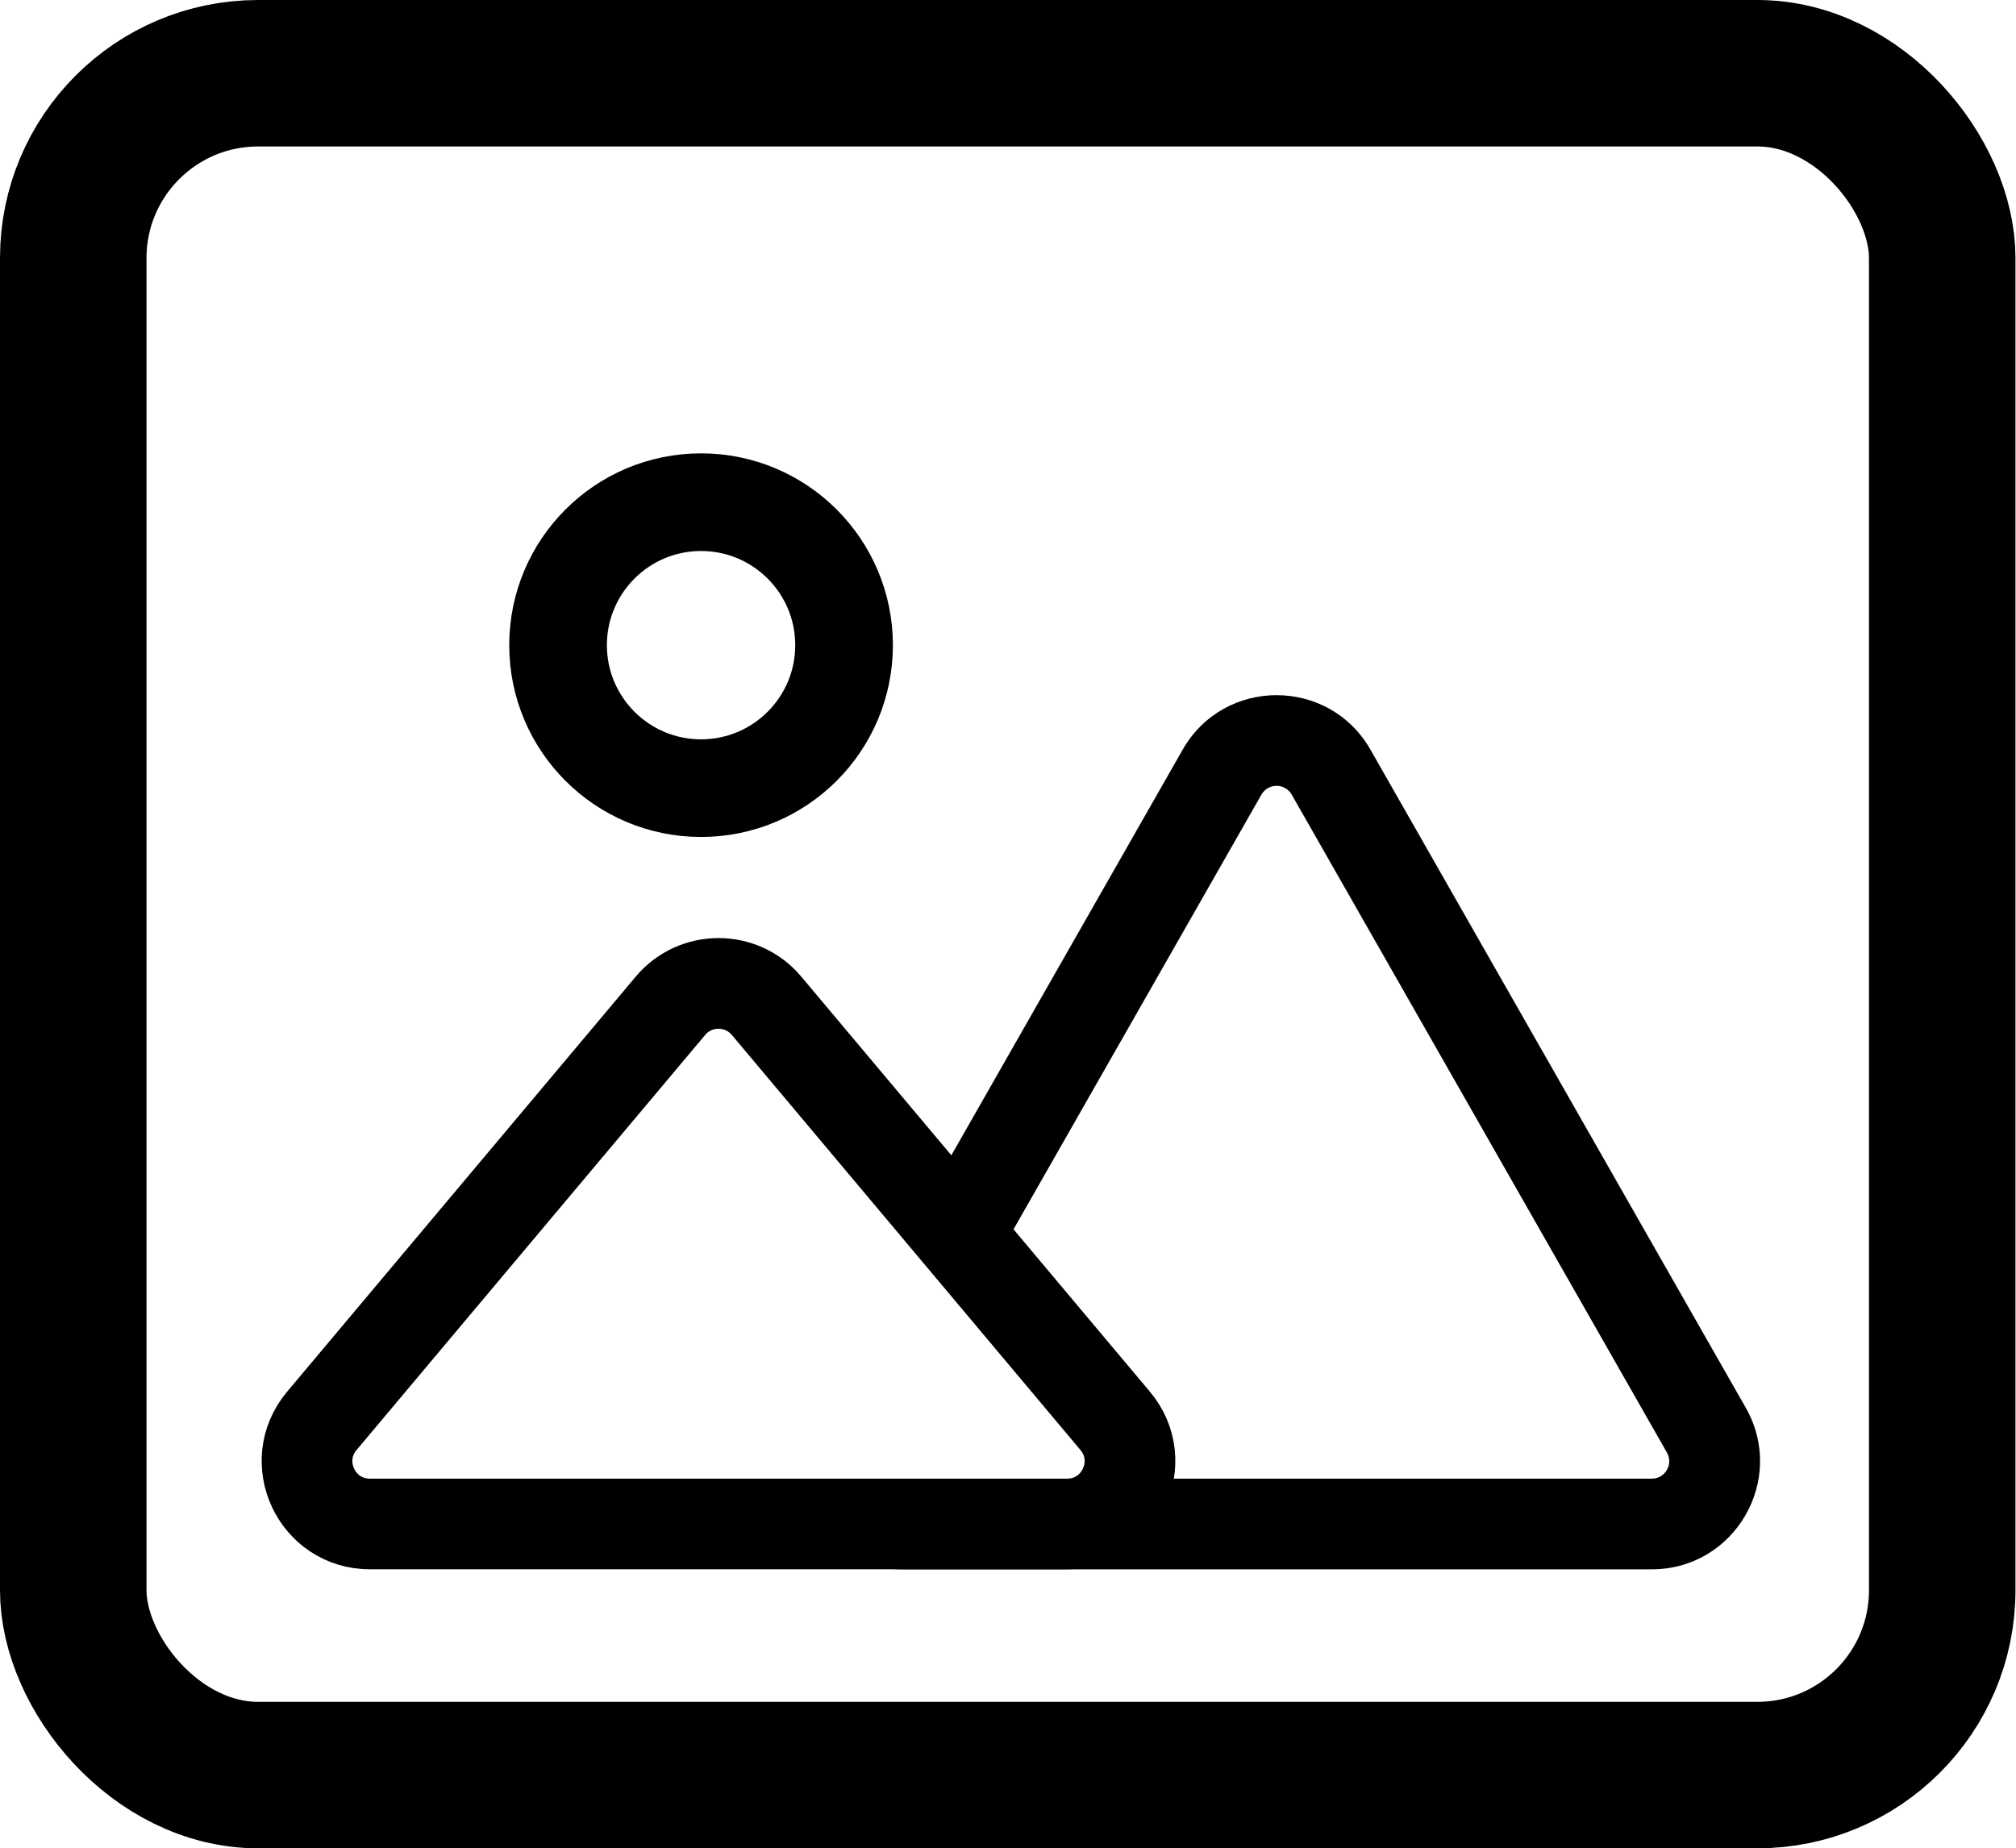 <svg width="289" height="265" viewBox="0 0 289 265" fill="none" xmlns="http://www.w3.org/2000/svg">
<rect x="10.5" y="10.5" width="267.924" height="244" rx="26.5" stroke="black" stroke-width="21"/>
<path d="M96.108 144.207C99.705 139.924 106.295 139.924 109.892 144.207L159.863 203.712C164.781 209.568 160.618 218.5 152.971 218.5H53.029C45.382 218.5 41.219 209.568 46.136 203.712L96.108 144.207Z" stroke="black" stroke-width="13"/>
<path fill-rule="evenodd" clip-rule="evenodd" d="M196.465 107.491C190.518 97.062 175.482 97.062 169.535 107.491L132.739 172.021L141.366 183.136L180.828 113.931C181.788 112.248 184.213 112.248 185.172 113.931L238.961 208.262C239.912 209.928 238.708 212 236.79 212H163.31C165.522 217.62 161.472 224.25 154.902 224.25H124.384C125.884 224.735 127.501 225 129.21 225H236.79C248.685 225 256.147 212.155 250.254 201.822L196.465 107.491Z" fill="black"/>
<circle cx="100.5" cy="92.5" r="20.5" stroke="black" stroke-width="14"/>
</svg>

